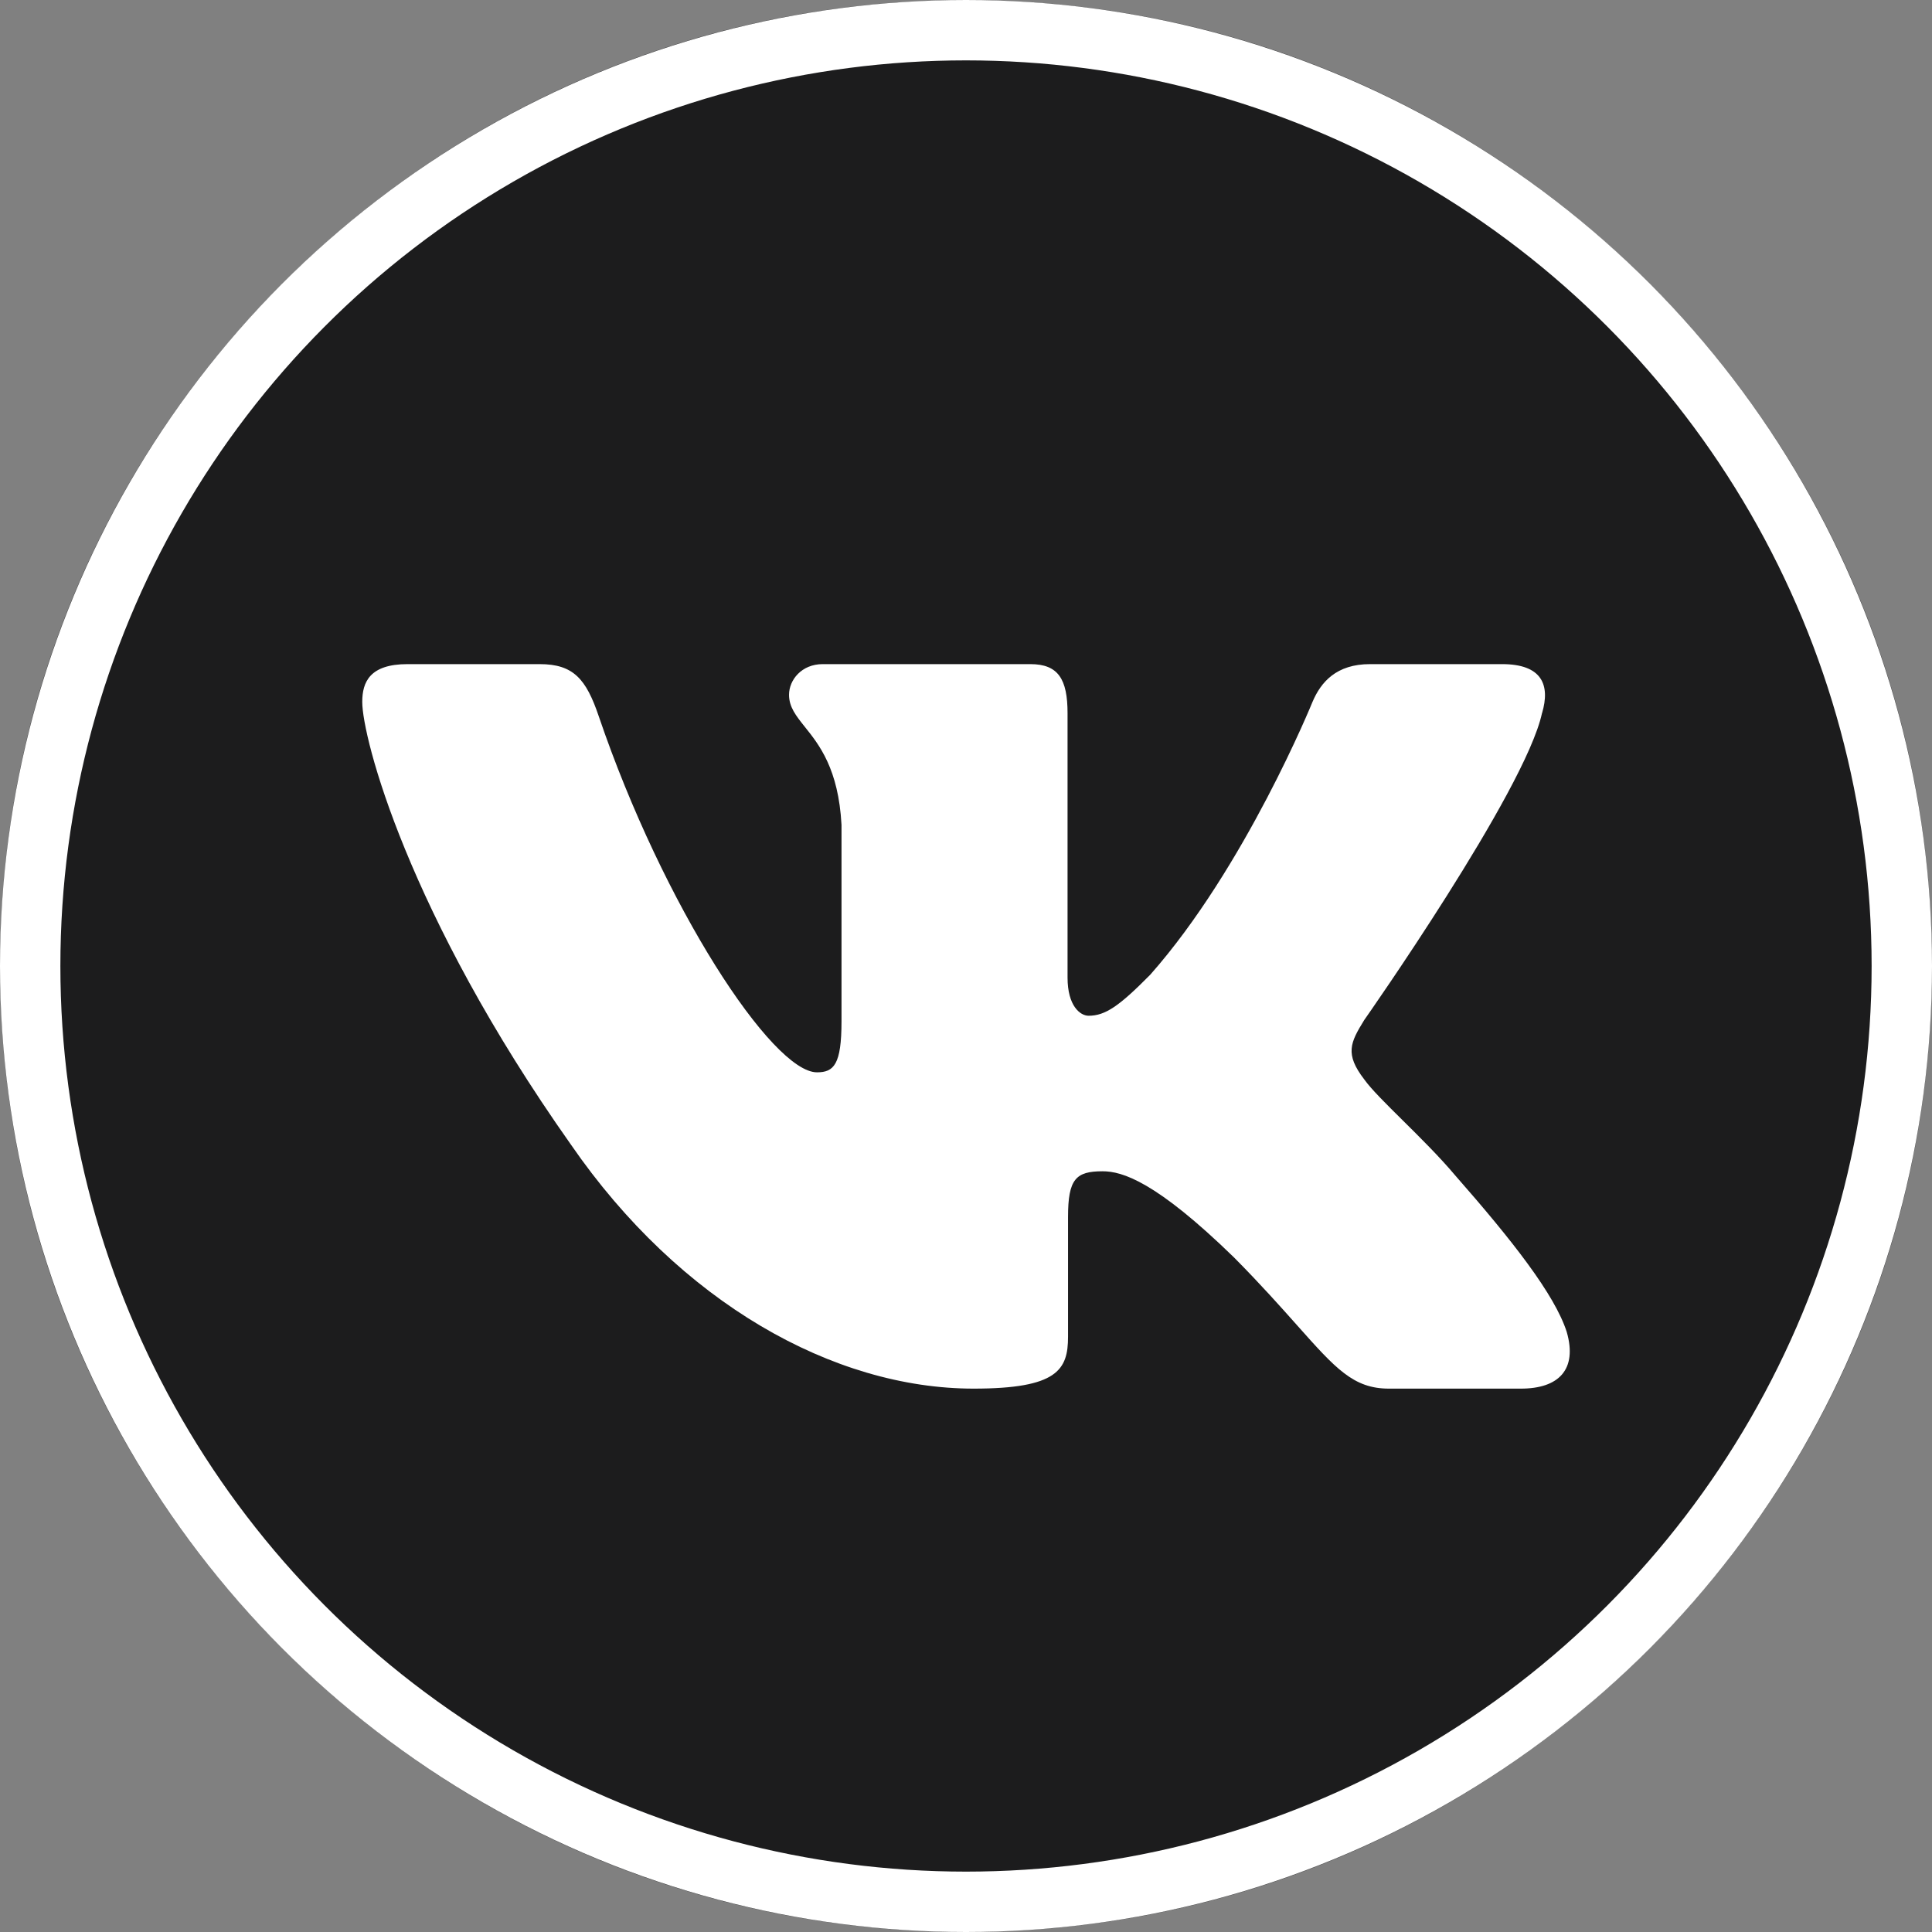 <?xml version="1.0" encoding="UTF-8"?> <svg xmlns="http://www.w3.org/2000/svg" width="32" height="32" viewBox="0 0 32 32" fill="none"><rect x="0" y="0" width="32" height="32" fill="#808080" stroke="none"/> <circle cx="16" cy="16" r="16" fill="white"></circle> <path fill-rule="evenodd" clip-rule="evenodd" d="M16 32C24.837 32 32 24.837 32 16C32 7.163 24.837 0 16 0C7.163 0 0 7.163 0 16C0 24.837 7.163 32 16 32ZM24.879 11C25.541 11 25.68 11.345 25.541 11.813H25.54C25.263 13.101 22.596 16.895 22.596 16.895C22.365 17.269 22.272 17.457 22.596 17.878C22.711 18.04 22.955 18.281 23.234 18.557C23.521 18.841 23.845 19.162 24.104 19.47C25.043 20.539 25.751 21.44 25.95 22.061C26.13 22.685 25.816 23 25.191 23H23.004C22.417 23 22.122 22.668 21.484 21.951C21.214 21.648 20.883 21.275 20.441 20.829C19.143 19.565 18.587 19.4 18.262 19.4C17.821 19.4 17.69 19.526 17.69 20.158V22.14C17.69 22.685 17.518 23 16.127 23C13.808 23 11.262 21.578 9.454 18.955C6.742 15.114 6 12.21 6 11.626C6 11.297 6.125 11 6.75 11H8.939C9.498 11 9.708 11.247 9.916 11.86C10.987 15.009 12.791 17.761 13.532 17.761C13.811 17.761 13.938 17.632 13.938 16.918V13.662C13.888 12.736 13.568 12.335 13.33 12.038C13.184 11.855 13.069 11.711 13.069 11.508C13.069 11.261 13.278 11 13.626 11H17.066C17.529 11 17.682 11.25 17.682 11.813V16.192C17.682 16.661 17.891 16.824 18.031 16.824C18.309 16.824 18.541 16.661 19.051 16.145C20.626 14.365 21.739 11.626 21.739 11.626C21.878 11.297 22.135 11 22.691 11H24.879Z" fill="#1C1C1D"></path> <circle cx="16" cy="16" r="15.5" stroke="white"></circle> </svg> 